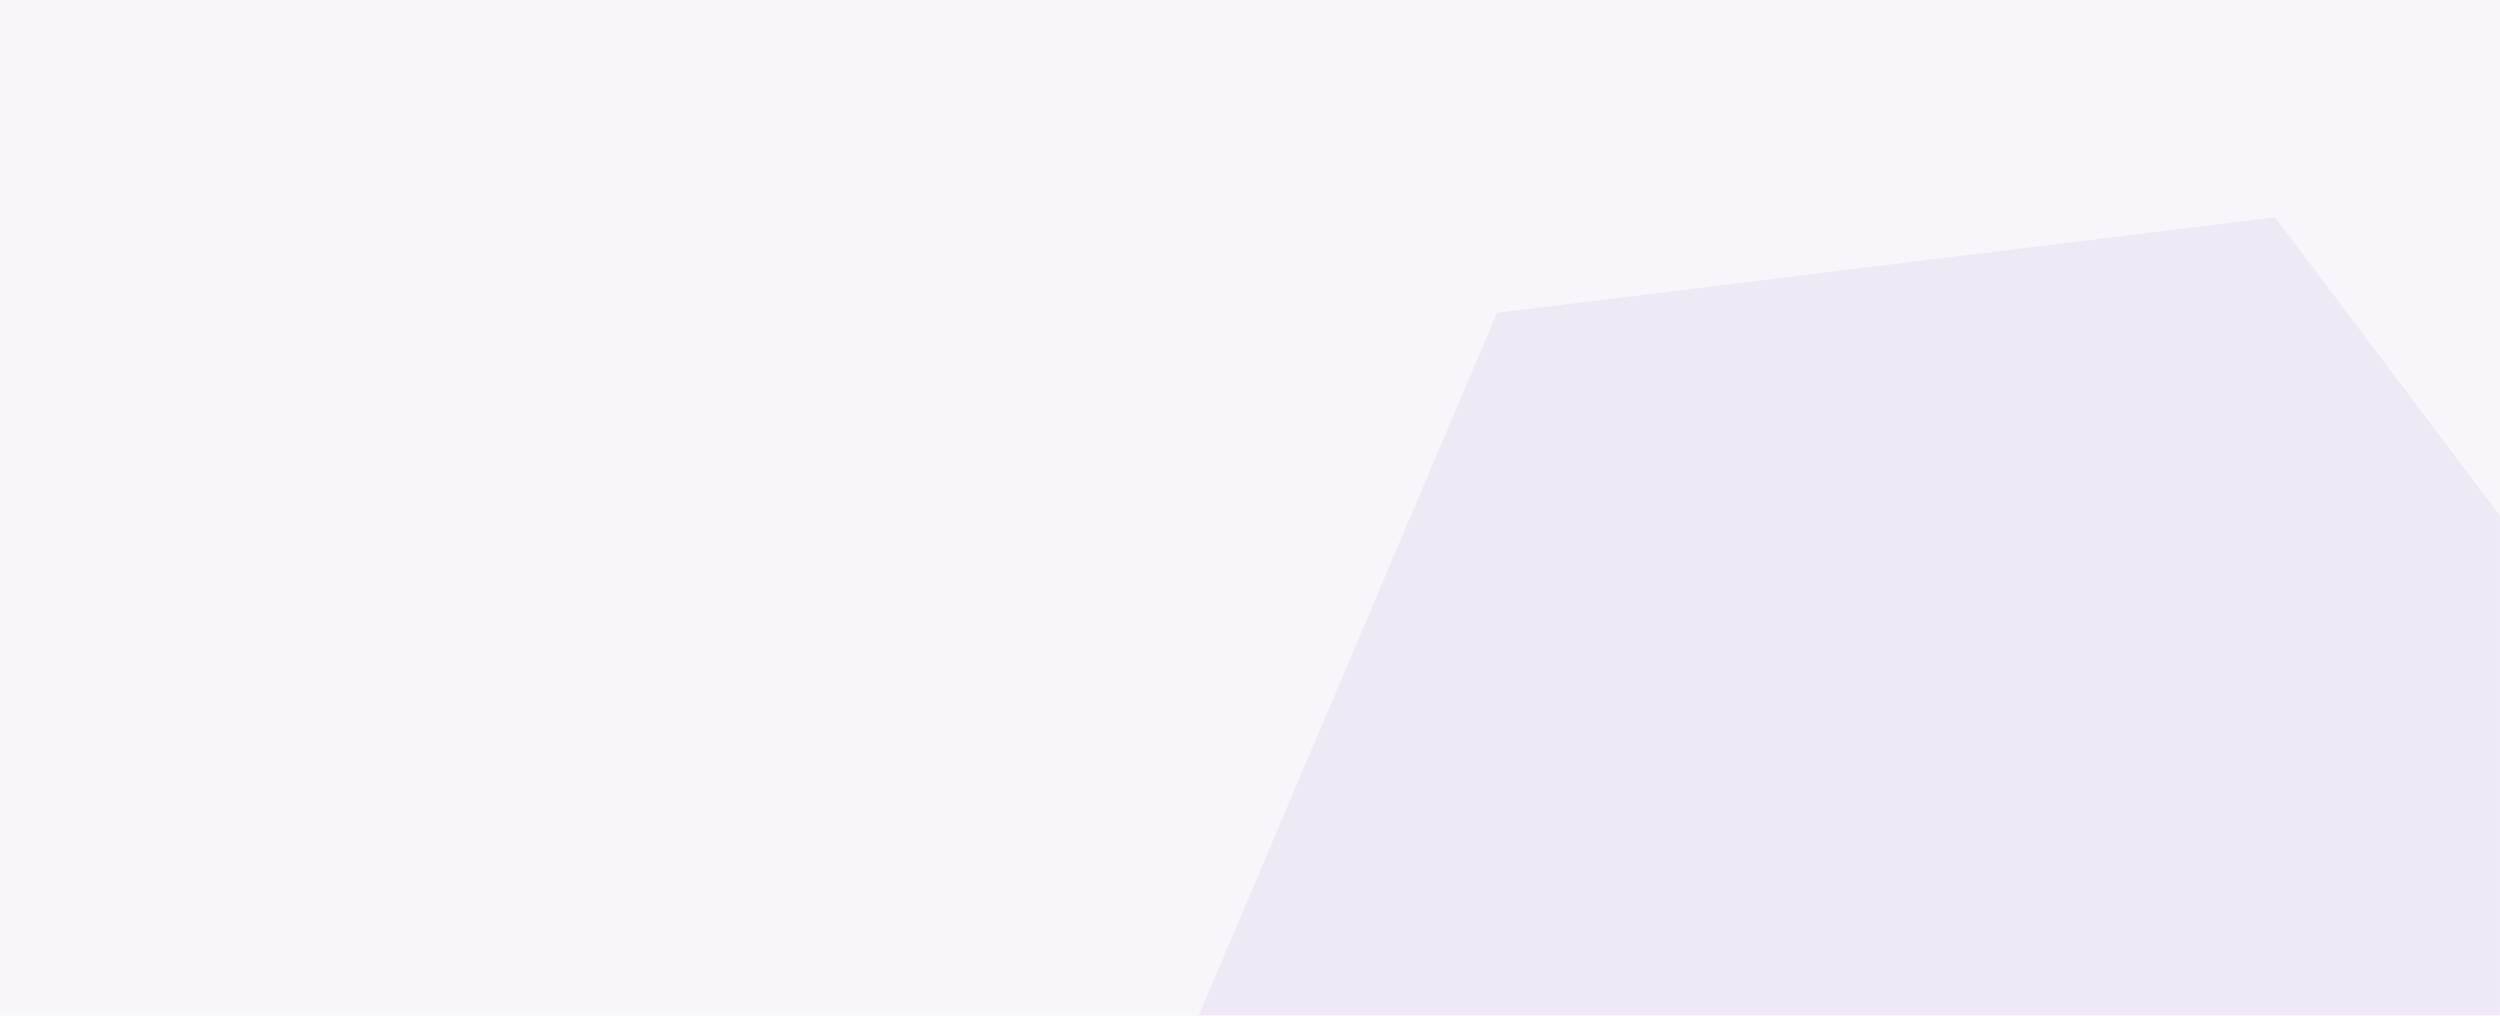 <svg width="1920" height="780" viewBox="0 0 1920 780" fill="none" xmlns="http://www.w3.org/2000/svg">
<rect width="1920" height="780" fill="#F8F5FB"/>
<mask id="mask0_0_20813" style="mask-type:luminance" maskUnits="userSpaceOnUse" x="0" y="0" width="1920" height="780">
<rect width="1920" height="780" fill="white"/>
</mask>
<g mask="url(#mask0_0_20813)">
<path fill-rule="evenodd" clip-rule="evenodd" d="M914.486 794.365L1149.71 240.221L1747.22 166.856L2109.51 647.635L1874.29 1201.78L1276.78 1275.14L914.486 794.365Z" fill="#EFE9F6"/>
</g>
</svg>
